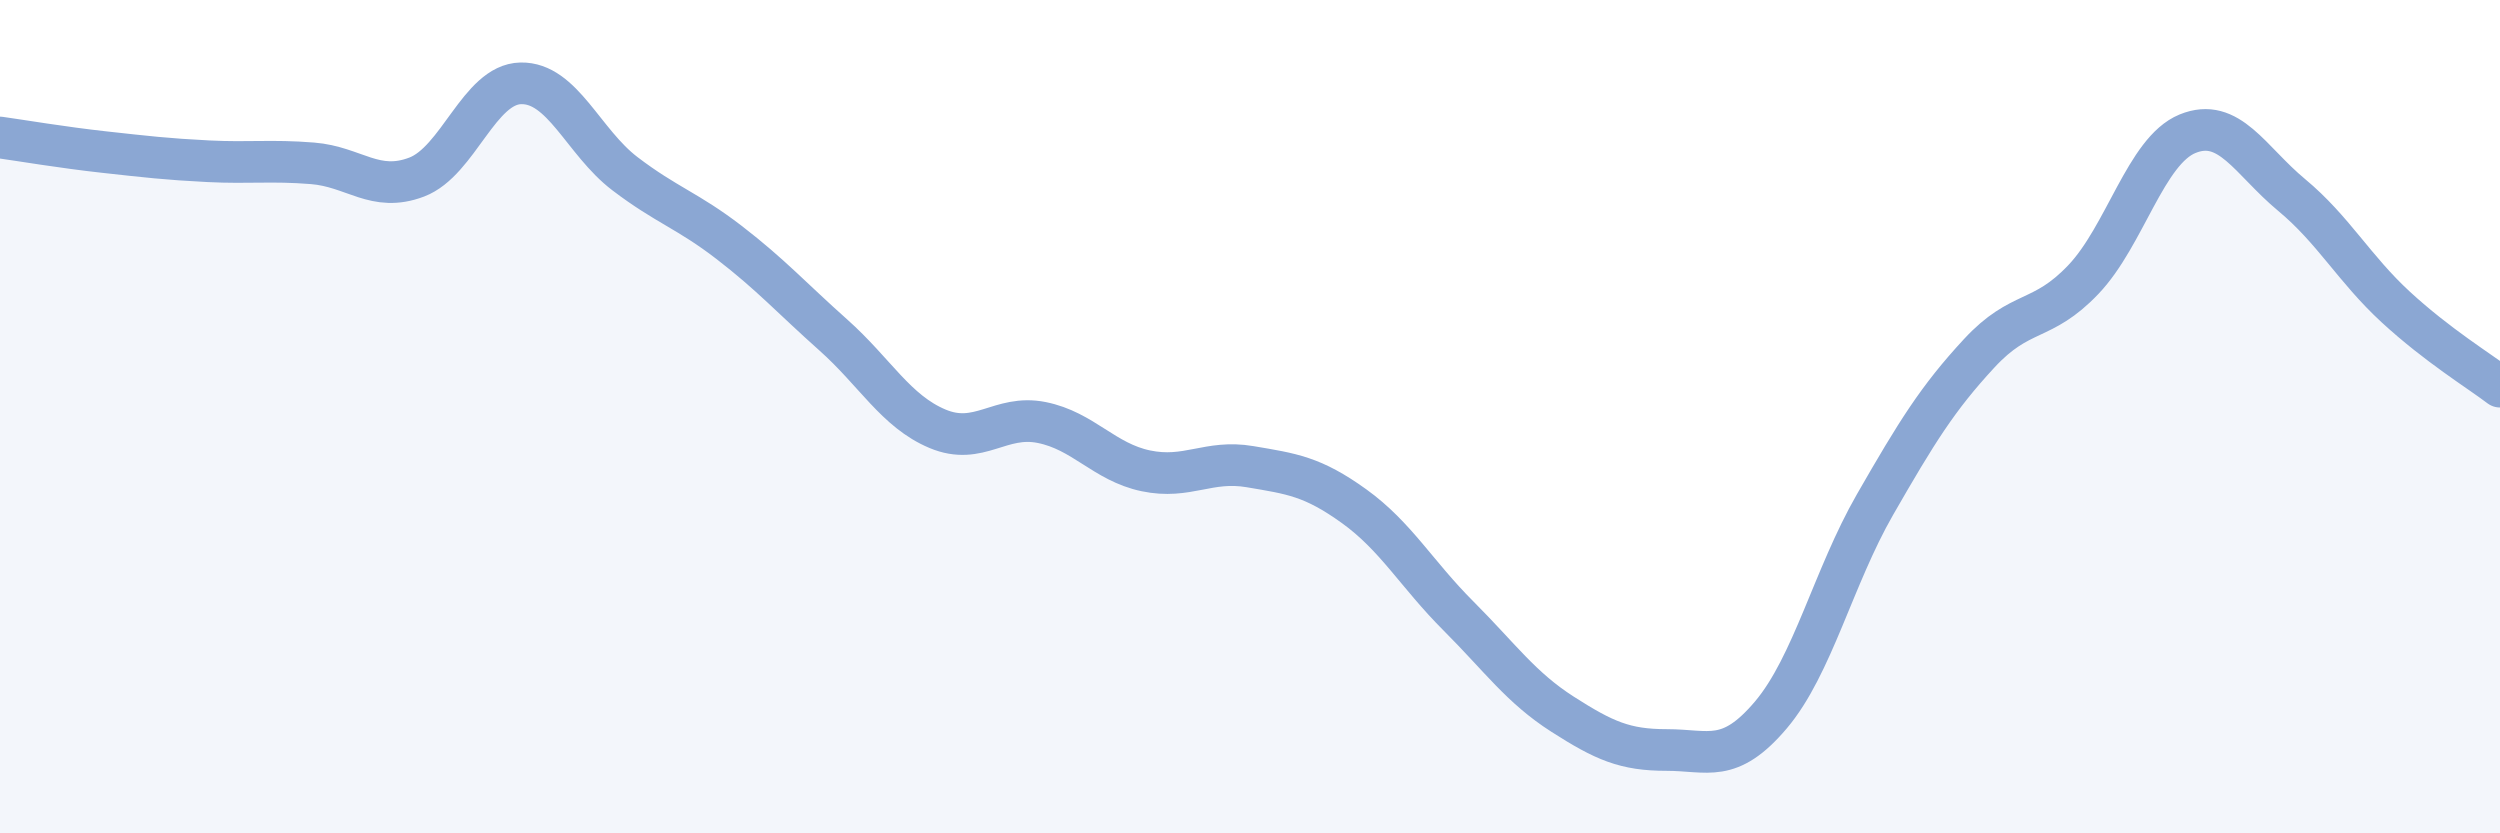 
    <svg width="60" height="20" viewBox="0 0 60 20" xmlns="http://www.w3.org/2000/svg">
      <path
        d="M 0,3.3 C 0.5,3.37 1.5,3.54 2.5,3.65 C 3.5,3.76 4,3.82 5,3.87 C 6,3.92 6.5,3.84 7.5,3.92 C 8.5,4 9,4.63 10,4.25 C 11,3.87 11.5,2.02 12.5,2 C 13.5,1.98 14,3.41 15,4.17 C 16,4.93 16.5,5.05 17.5,5.82 C 18.5,6.59 19,7.15 20,8.04 C 21,8.93 21.5,9.87 22.5,10.29 C 23.5,10.71 24,9.94 25,10.14 C 26,10.34 26.5,11.09 27.5,11.3 C 28.5,11.51 29,11.03 30,11.2 C 31,11.37 31.5,11.43 32.5,12.15 C 33.5,12.87 34,13.78 35,14.78 C 36,15.78 36.5,16.5 37.5,17.14 C 38.5,17.78 39,18 40,18 C 41,18 41.5,18.34 42.5,17.16 C 43.5,15.98 44,13.85 45,12.11 C 46,10.37 46.5,9.56 47.5,8.48 C 48.5,7.4 49,7.76 50,6.71 C 51,5.66 51.5,3.62 52.5,3.21 C 53.5,2.8 54,3.85 55,4.68 C 56,5.51 56.5,6.45 57.5,7.37 C 58.5,8.29 59.5,8.9 60,9.28L60 20L0 20Z"
        fill="#8ba7d3"
        opacity="0.1"
        stroke-linecap="round"
        stroke-linejoin="round"
      />
      <path
        d="M 0,3.3 C 0.5,3.37 1.5,3.54 2.5,3.65 C 3.5,3.76 4,3.82 5,3.87 C 6,3.92 6.5,3.84 7.5,3.92 C 8.5,4 9,4.63 10,4.25 C 11,3.87 11.5,2.02 12.5,2 C 13.5,1.98 14,3.41 15,4.17 C 16,4.93 16.5,5.05 17.5,5.82 C 18.5,6.59 19,7.15 20,8.04 C 21,8.93 21.5,9.87 22.5,10.29 C 23.5,10.71 24,9.94 25,10.14 C 26,10.34 26.5,11.09 27.5,11.3 C 28.5,11.51 29,11.03 30,11.2 C 31,11.37 31.5,11.43 32.5,12.15 C 33.5,12.87 34,13.78 35,14.78 C 36,15.78 36.5,16.5 37.5,17.14 C 38.5,17.78 39,18 40,18 C 41,18 41.5,18.34 42.5,17.16 C 43.5,15.98 44,13.85 45,12.11 C 46,10.37 46.5,9.56 47.5,8.48 C 48.5,7.4 49,7.76 50,6.71 C 51,5.66 51.5,3.62 52.5,3.21 C 53.5,2.8 54,3.85 55,4.68 C 56,5.51 56.5,6.45 57.5,7.37 C 58.5,8.29 59.5,8.9 60,9.28"
        stroke="#8ba7d3"
        stroke-width="1"
        fill="none"
        stroke-linecap="round"
        stroke-linejoin="round"
      />
    </svg>
  
